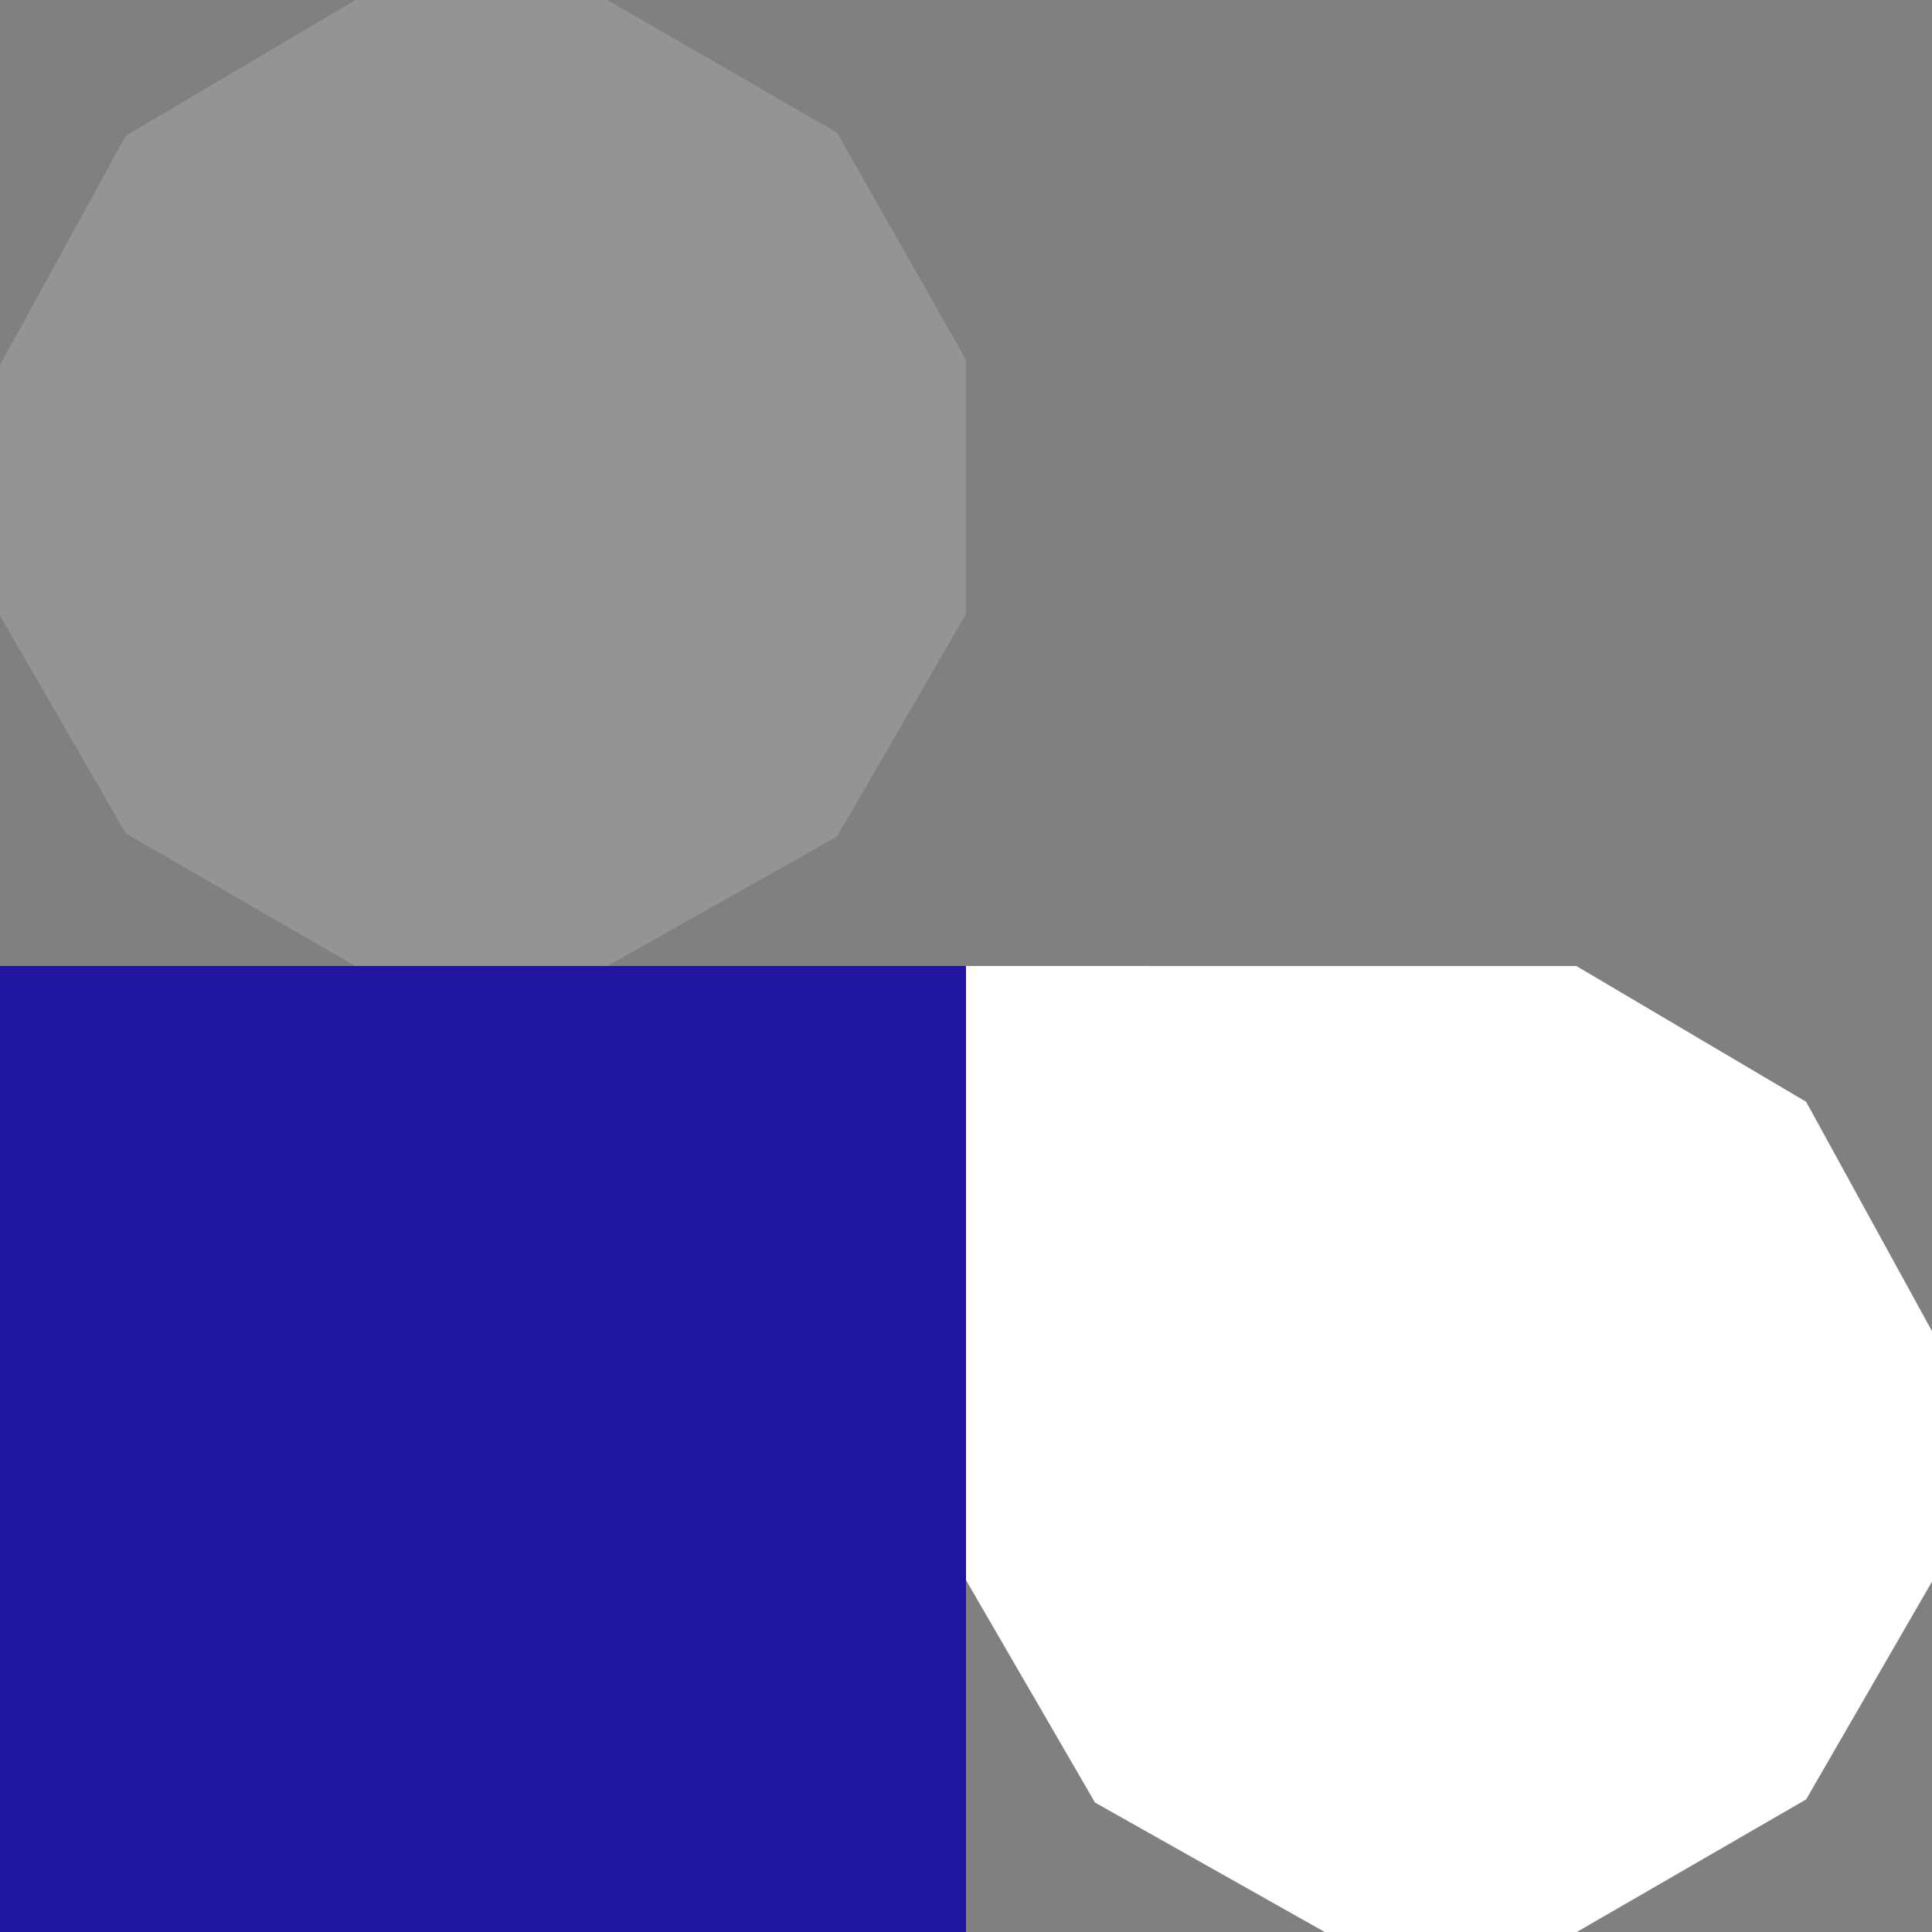 <svg width="477" height="477" viewBox="0 0 477 477" fill="none" xmlns="http://www.w3.org/2000/svg">
<rect x="0" y="0" width="477" height="477" fill="#808080" stroke="none"/>
<g clip-path="url(#clip0_34_5163)">
<path d="M149.933 238.5H87.691L31.072 205.762L0 151.988V90.141L31.072 33.513L87.788 0H149.933L206.648 32.738L238.5 88.851V151.616L206.648 206.544L149.933 238.5Z" fill="#949494"/>
</g>
<g clip-path="url(#clip1_34_5163)">
<path d="M238.5 238.5H0L0 477H238.5V238.5Z" fill="#20159E"/>
</g>
<g clip-path="url(#clip2_34_5163)">
<path d="M327.065 477L389.305 477L445.926 444.268L477 390.488L477 328.648L445.926 272.027L389.214 238.513L327.065 238.513L238.5 238.5L238.5 327.358L238.5 390.123L270.354 445.044L327.065 477Z" fill="white"/>
</g>
<defs>
<clipPath id="clip0_34_5163">
<rect width="238.5" height="238.5" fill="white"/>
</clipPath>
<clipPath id="clip1_34_5163">
<rect width="238.5" height="238.5" fill="white" transform="translate(0 238.5)"/>
</clipPath>
<clipPath id="clip2_34_5163">
<rect width="238.5" height="238.5" fill="white" transform="translate(238.5 238.5)"/>
</clipPath>
</defs>
</svg>
